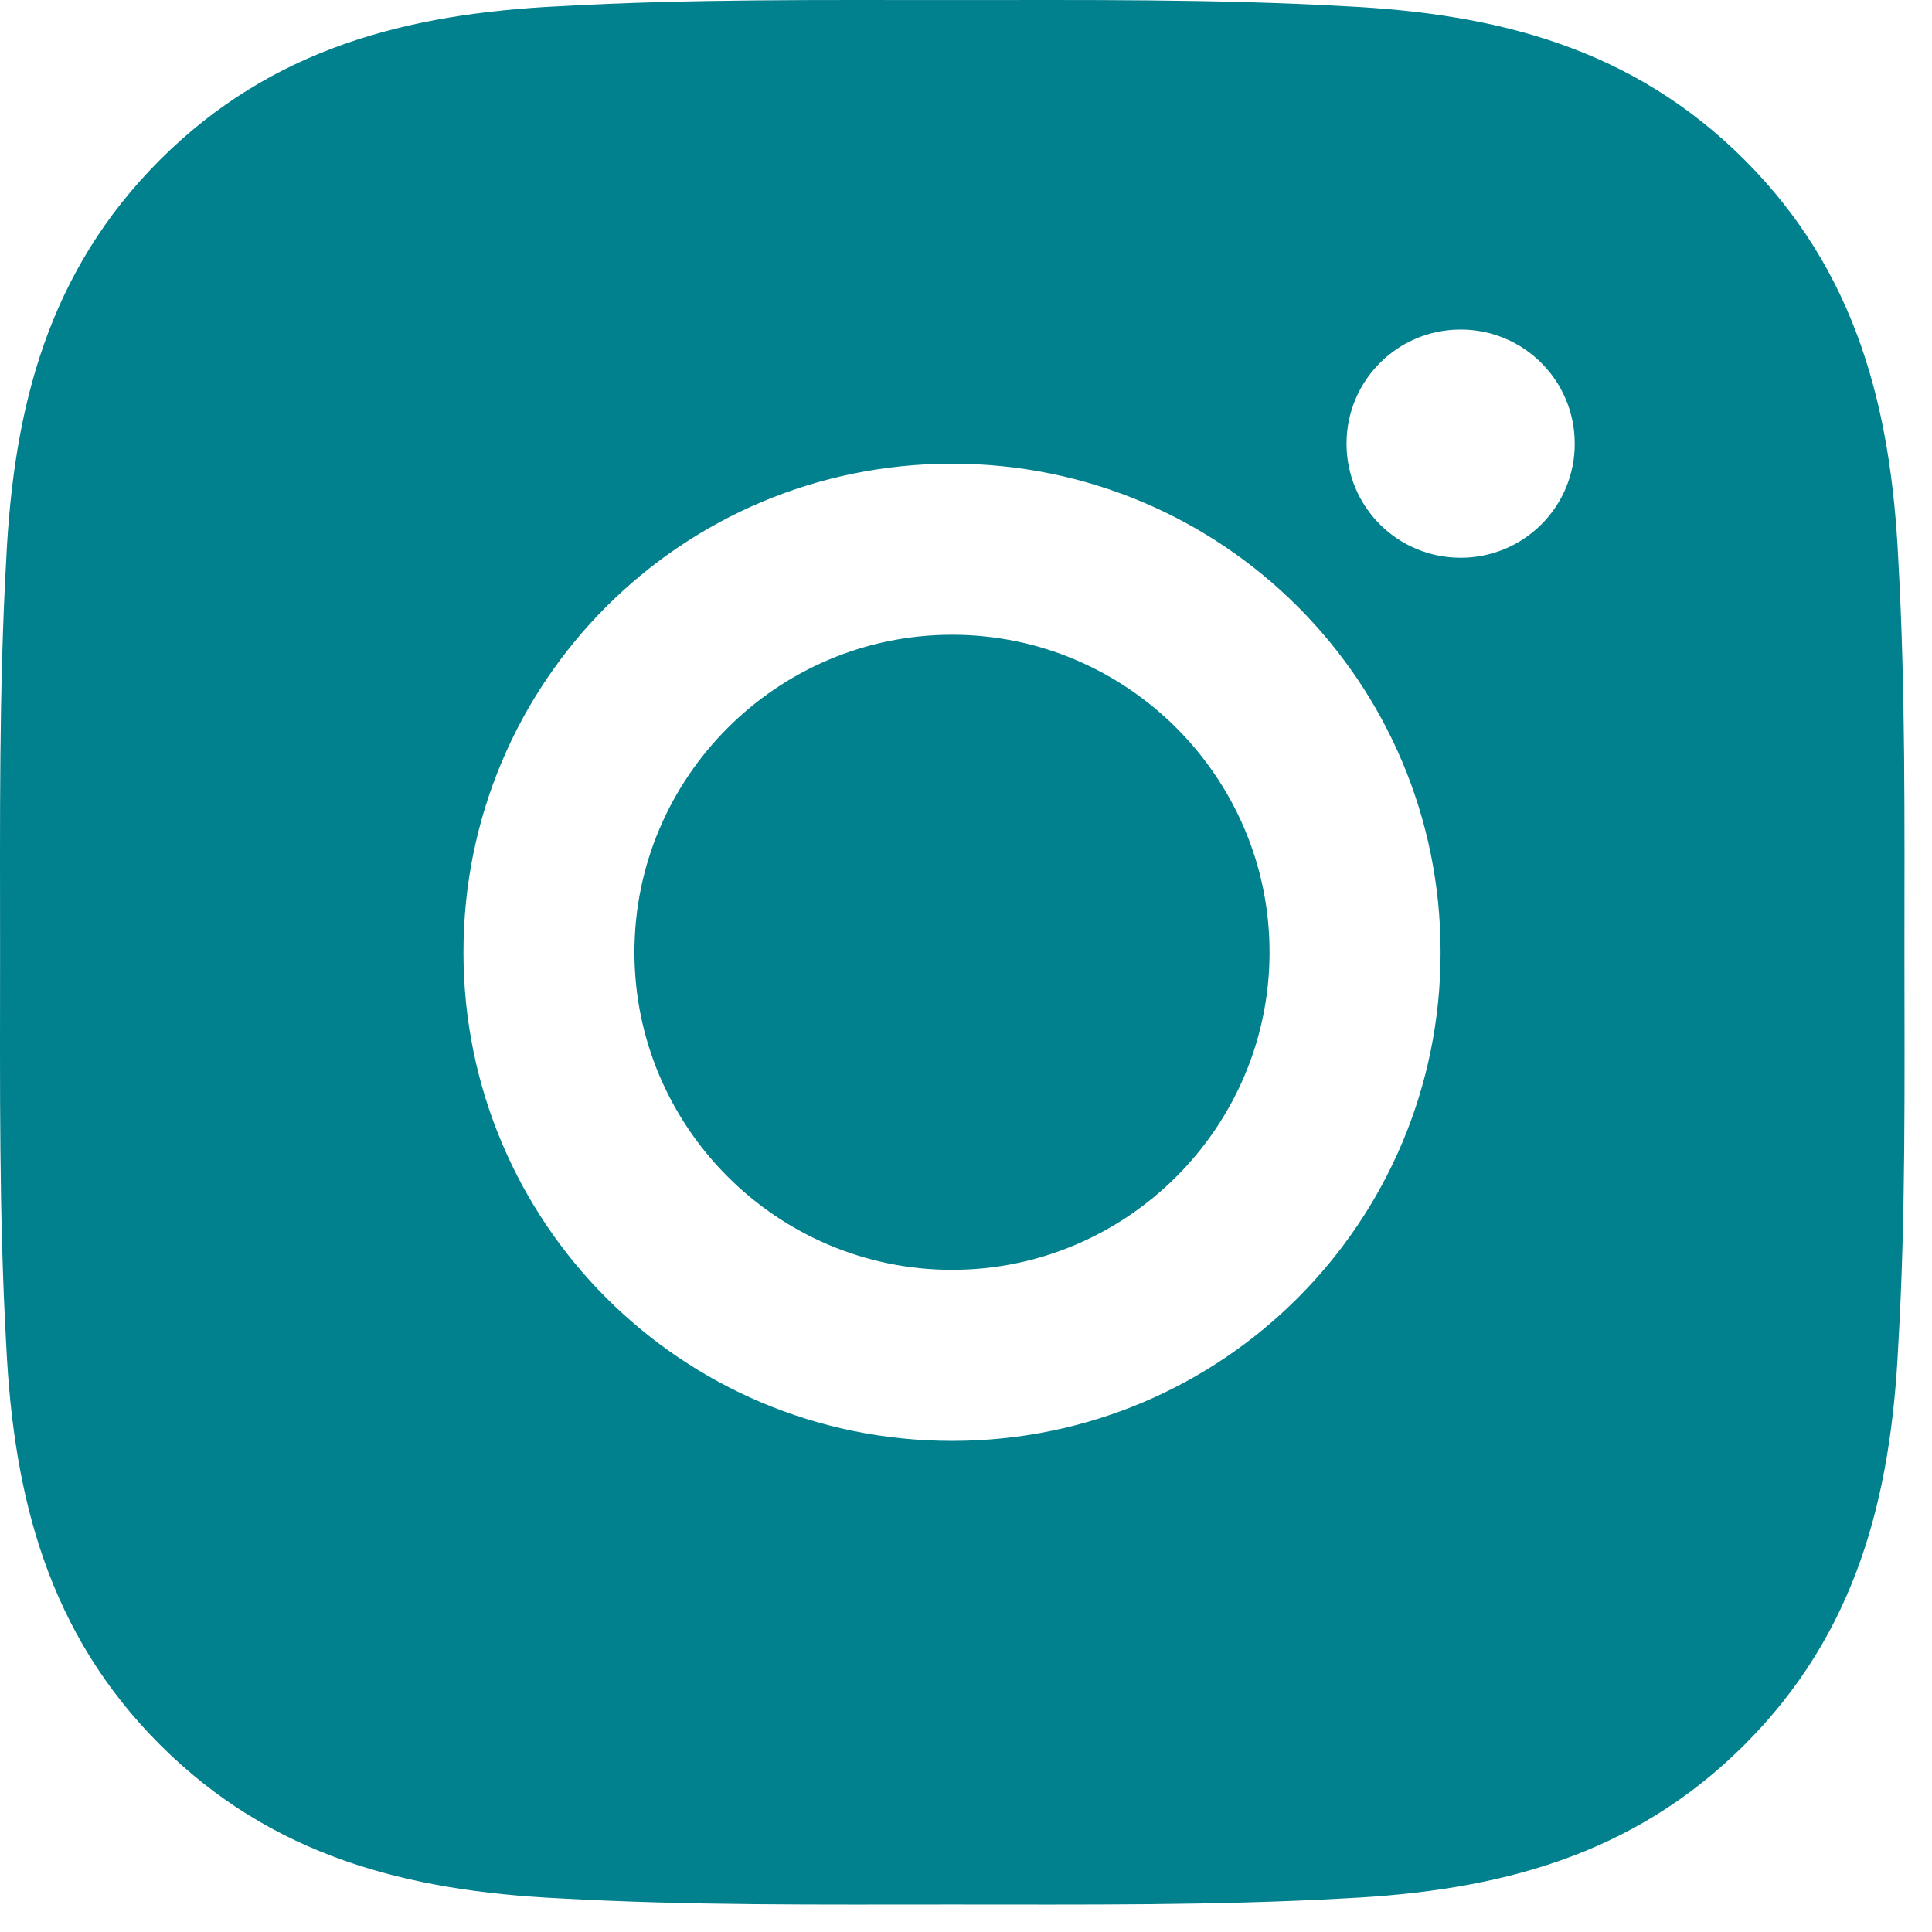 <svg width="26" height="26" viewBox="0 0 26 26" fill="none" xmlns="http://www.w3.org/2000/svg">
<path d="M12.812 8.542C10.459 8.542 8.538 10.462 8.538 12.815C8.538 15.169 10.459 17.089 12.812 17.089C15.165 17.089 17.085 15.169 17.085 12.815C17.085 10.462 15.165 8.542 12.812 8.542ZM25.629 12.815C25.629 11.046 25.645 9.292 25.546 7.525C25.447 5.474 24.979 3.653 23.478 2.152C21.975 0.649 20.157 0.184 18.105 0.084C16.335 -0.015 14.582 0.001 12.815 0.001C11.046 0.001 9.292 -0.015 7.525 0.084C5.474 0.184 3.653 0.652 2.152 2.152C0.649 3.656 0.184 5.474 0.084 7.525C-0.015 9.295 0.001 11.049 0.001 12.815C0.001 14.582 -0.015 16.339 0.084 18.105C0.184 20.157 0.652 21.978 2.152 23.479C3.656 24.982 5.474 25.447 7.525 25.547C9.295 25.646 11.049 25.63 12.815 25.63C14.585 25.63 16.338 25.646 18.105 25.547C20.157 25.447 21.978 24.979 23.478 23.479C24.982 21.975 25.447 20.157 25.546 18.105C25.649 16.339 25.629 14.585 25.629 12.815ZM12.812 19.391C9.173 19.391 6.237 16.454 6.237 12.815C6.237 9.177 9.173 6.24 12.812 6.24C16.451 6.24 19.387 9.177 19.387 12.815C19.387 16.454 16.451 19.391 12.812 19.391ZM19.657 7.506C18.807 7.506 18.121 6.82 18.121 5.971C18.121 5.121 18.807 4.435 19.657 4.435C20.506 4.435 21.192 5.121 21.192 5.971C21.193 6.172 21.153 6.372 21.076 6.559C20.999 6.745 20.886 6.914 20.743 7.057C20.6 7.2 20.431 7.313 20.245 7.39C20.058 7.467 19.858 7.506 19.657 7.506Z" fill="#01808D"/>
</svg>

